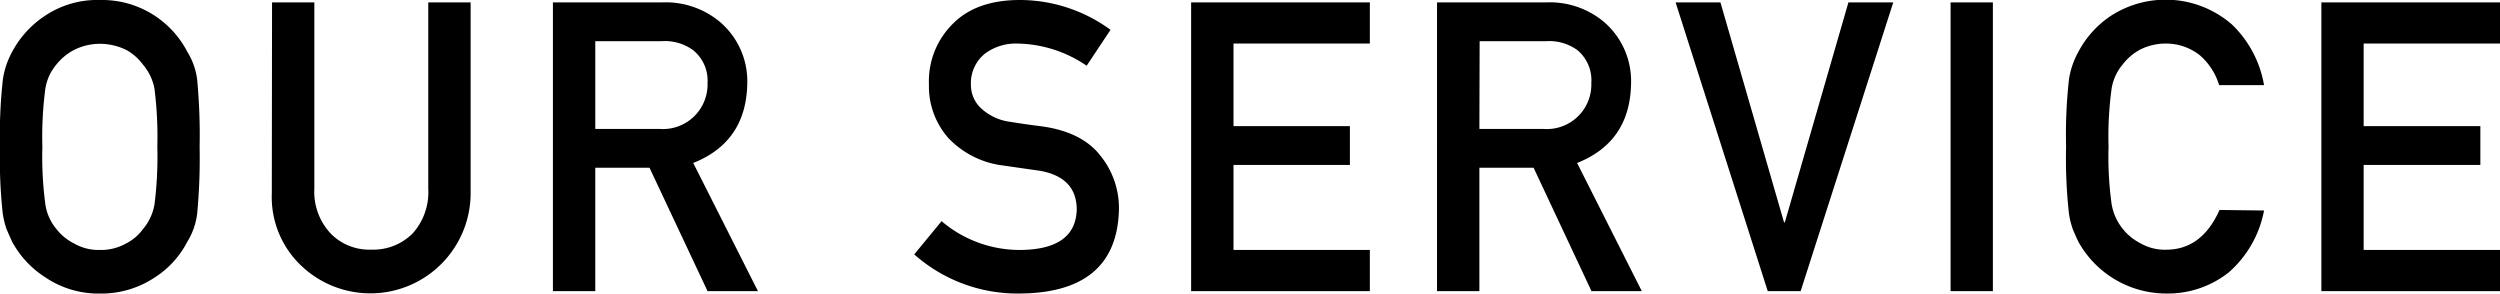 <svg xmlns="http://www.w3.org/2000/svg" viewBox="0 0 314.47 36.92"><g data-name="レイヤー 2"><path d="M0 18.46A63.17 63.17 0 01.36 10a10.35 10.35 0 011.18-3.5A12.37 12.37 0 015.64 2a11.8 11.8 0 016.93-2 12.08 12.08 0 0111 6.53A8.63 8.63 0 0124.8 10a74.58 74.58 0 01.31 8.47 74.74 74.74 0 01-.31 8.42 8.67 8.67 0 01-1.24 3.52 11.66 11.66 0 01-4 4.43 12.21 12.21 0 01-7 2.09 12 12 0 01-6.93-2.09 12.14 12.14 0 01-4.1-4.43c-.25-.55-.49-1.08-.7-1.57a11.1 11.1 0 01-.48-1.95A63 63 0 010 18.46zm5.33 0a45.13 45.13 0 00.38 7.27 6.22 6.22 0 001.38 3.07 6.44 6.44 0 002.22 1.82 6.14 6.14 0 003.24.82 6.44 6.44 0 003.32-.82A6 6 0 0018 28.8a6.5 6.5 0 001.43-3.07 47.18 47.18 0 00.36-7.27 48 48 0 00-.36-7.31 6.44 6.44 0 00-1.43-3 6.55 6.55 0 00-2.12-1.87 7.59 7.59 0 00-3.32-.77 7.24 7.24 0 00-3.24.77 7 7 0 00-2.23 1.84 6.21 6.21 0 00-1.38 3 45.91 45.91 0 00-.38 7.34zM34.22.3h5.32v23.44a7.67 7.67 0 002.08 5.66 6.79 6.79 0 005.1 2 7 7 0 005.15-2 7.73 7.73 0 002-5.66V.3h5.33v24a12.61 12.61 0 01-21.34 9.09 11.89 11.89 0 01-3.67-9.08zm35.33 0H83.3a10.66 10.66 0 017.18 2.39A9.8 9.8 0 0194 10.44q-.1 7.4-6.8 10.06l8.14 16.12H89L81.7 21.1h-6.82v15.52h-5.33zm5.33 15.92H83a5.61 5.61 0 006-5.79 4.9 4.9 0 00-1.83-4.13 6 6 0 00-3.92-1.12h-8.37zm43.56 11.6a15.15 15.15 0 0010 3.62q6.85-.09 7-5.06 0-4.06-4.59-4.89l-4.66-.67a11.38 11.38 0 01-6.9-3.46 9.82 9.82 0 01-2.44-6.74 10.14 10.14 0 013.06-7.68C121.85 1 124.65 0 128.29 0a19.36 19.36 0 0111.4 3.75l-3 4.52A15.83 15.83 0 00128 5.48a6.5 6.5 0 00-4.11 1.27 4.78 4.78 0 00-1.76 3.94 4 4 0 001.18 2.84 6.64 6.64 0 003.79 1.8c1 .16 2.29.36 4 .57q5 .71 7.31 3.67a10.5 10.5 0 012.34 6.78q-.25 10.42-12.34 10.57A19.58 19.58 0 01115 32zM149.83.3h22.48v5.18h-17.15v10.39h14.64v4.88h-14.64v10.69h17.15v5.18h-22.48zm30.93 0h13.75a10.61 10.61 0 017.17 2.39 9.8 9.8 0 013.49 7.75q-.09 7.4-6.79 10.06l8.14 16.12h-6.33l-7.28-15.52h-6.82v15.52h-5.33zm5.33 15.92h8.08a5.6 5.6 0 006-5.79 4.92 4.92 0 00-1.76-4.13 6 6 0 00-3.92-1.12h-8.37zM210.77.3h5.64l8 27.67h.1l8-27.67h5.64L226.5 36.62h-4.14zm34.59 0h5.32v36.32h-5.32zm39.43 26.18a13.72 13.72 0 01-4.41 7.76 12.34 12.34 0 01-7.95 2.68 12.65 12.65 0 01-11-6.52c-.26-.55-.49-1.08-.7-1.57a11.1 11.1 0 01-.48-1.95 63 63 0 01-.36-8.42 62.91 62.91 0 01.36-8.47 10.29 10.29 0 011.18-3.46A12.36 12.36 0 01265.51 2a12.7 12.7 0 0115.23 1.07 13.78 13.78 0 014.05 7.64h-5.65A8.09 8.09 0 00276.77 7a6.82 6.82 0 00-4.35-1.52 7.17 7.17 0 00-3.24.77A6.83 6.83 0 00267 8.12a6.21 6.21 0 00-1.38 3 44.35 44.35 0 00-.39 7.31 43.6 43.6 0 00.39 7.27 6.82 6.82 0 003.6 4.89 6.14 6.14 0 003.24.82q4.5 0 6.73-5zM292 .3h22.48v5.18h-17.16v10.39H312v4.88h-14.68v10.69h17.15v5.18H292z" data-name="Logo — FIXED"/></g></svg>